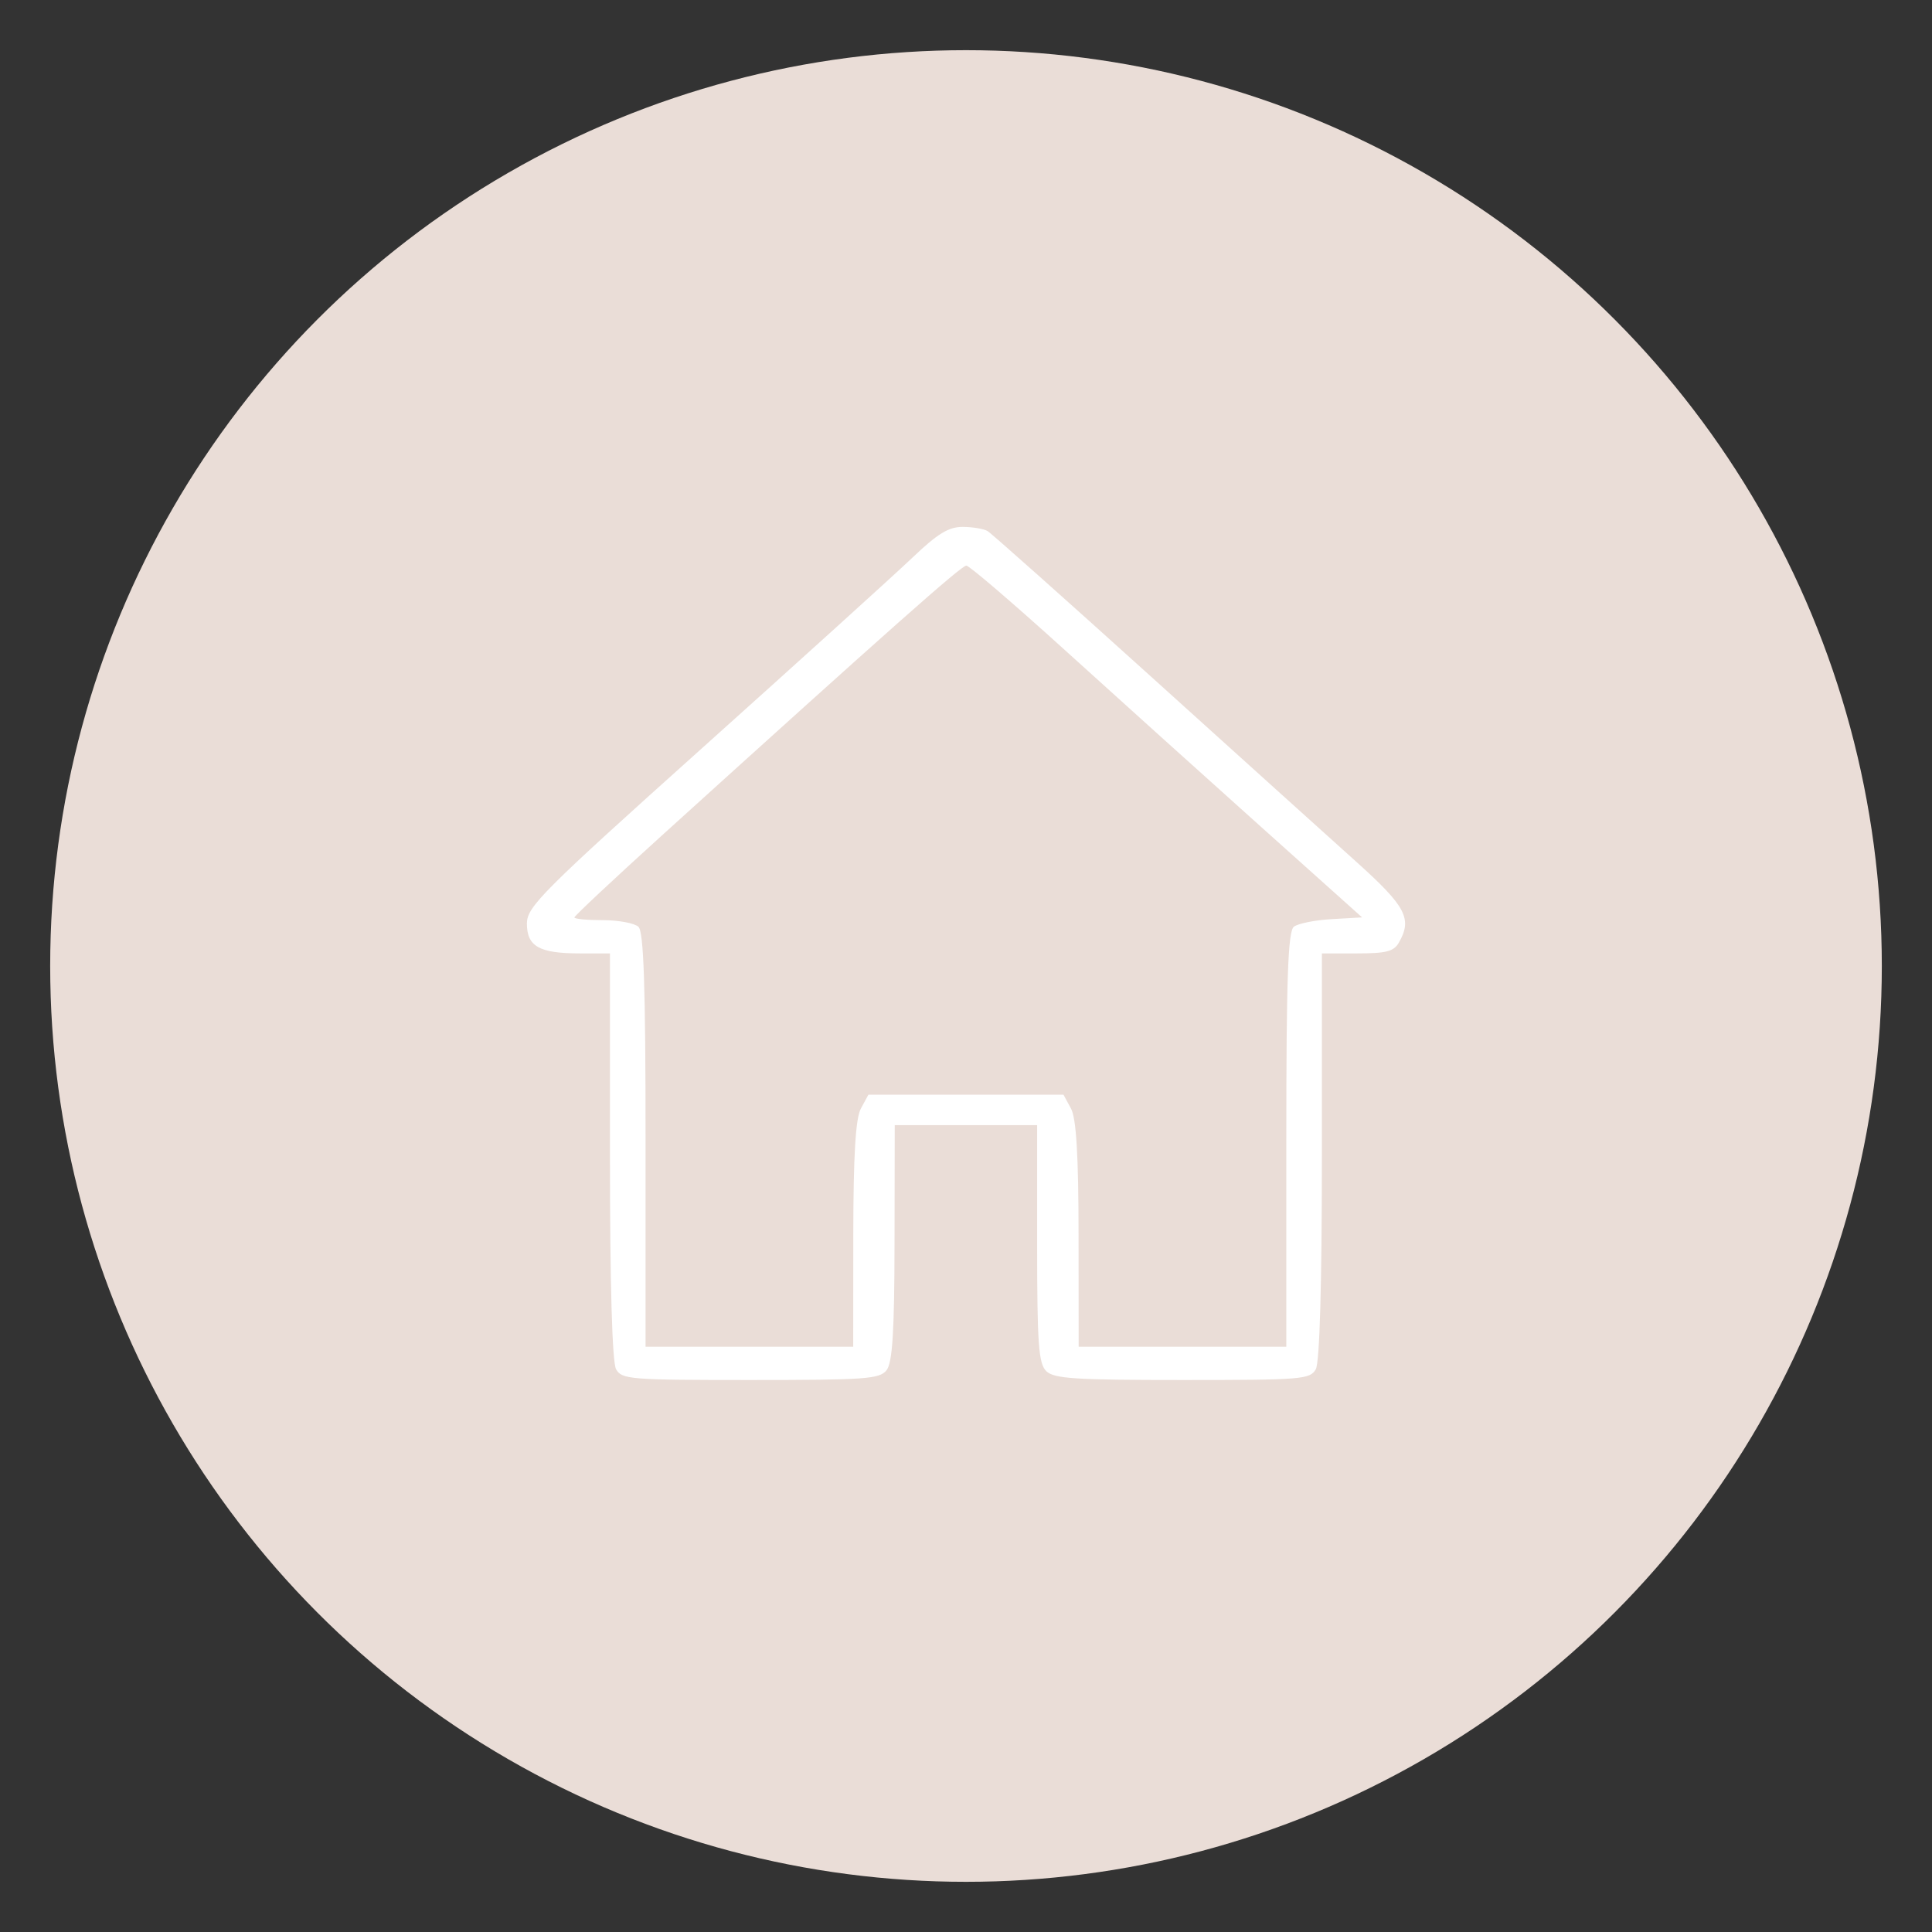 <svg xmlns="http://www.w3.org/2000/svg" width="77" height="77" viewBox="0 0 77 77" fill="none"><rect x="0" y="0" width="77" height="77" fill="#333333" stroke="none"/><circle cx="38.5" cy="38.5" r="36.5" fill="#EADDD7"></circle><path fill-rule="evenodd" clip-rule="evenodd" d="M36.361 22.228C35.651 22.906 31.903 26.299 28.034 29.77C21.589 35.55 21 36.14 21 36.81C21 37.721 21.494 37.998 23.112 37.998H24.31V46.072C24.31 51.215 24.399 54.301 24.555 54.573C24.786 54.975 25.1 55 29.908 55C34.496 55 35.049 54.961 35.331 54.614C35.568 54.321 35.647 53.087 35.652 49.535L35.66 44.843H38.497H41.335V49.575C41.335 53.582 41.392 54.359 41.706 54.653C42.021 54.947 42.853 55 47.136 55C51.895 55 52.209 54.975 52.44 54.573C52.595 54.301 52.684 51.215 52.684 46.072V37.998H54.095C55.247 37.998 55.55 37.92 55.75 37.571C56.297 36.617 56.04 36.13 54.044 34.337C52.971 33.373 49.29 30.052 45.863 26.956C42.436 23.861 39.51 21.255 39.36 21.166C39.211 21.076 38.766 21.002 38.371 21C37.81 20.997 37.372 21.265 36.361 22.228ZM42.455 25.922C44.505 27.78 48.006 30.935 50.234 32.932L54.287 36.563L53.079 36.632C52.415 36.669 51.735 36.806 51.568 36.934C51.332 37.118 51.266 38.985 51.266 45.422V53.675H47.128H42.99L42.986 49.204C42.984 46.043 42.895 44.571 42.684 44.181L42.385 43.629H38.497H34.61L34.311 44.181C34.099 44.571 34.011 46.043 34.008 49.204L34.005 53.675H29.867H25.729V45.439C25.729 39.328 25.656 37.135 25.445 36.938C25.289 36.793 24.651 36.673 24.027 36.673C23.402 36.673 22.892 36.625 22.892 36.565C22.892 36.506 24.461 35.036 26.379 33.298C35.485 25.052 38.316 22.542 38.513 22.542C38.631 22.542 40.404 24.063 42.455 25.922Z" fill="white"></path></svg>